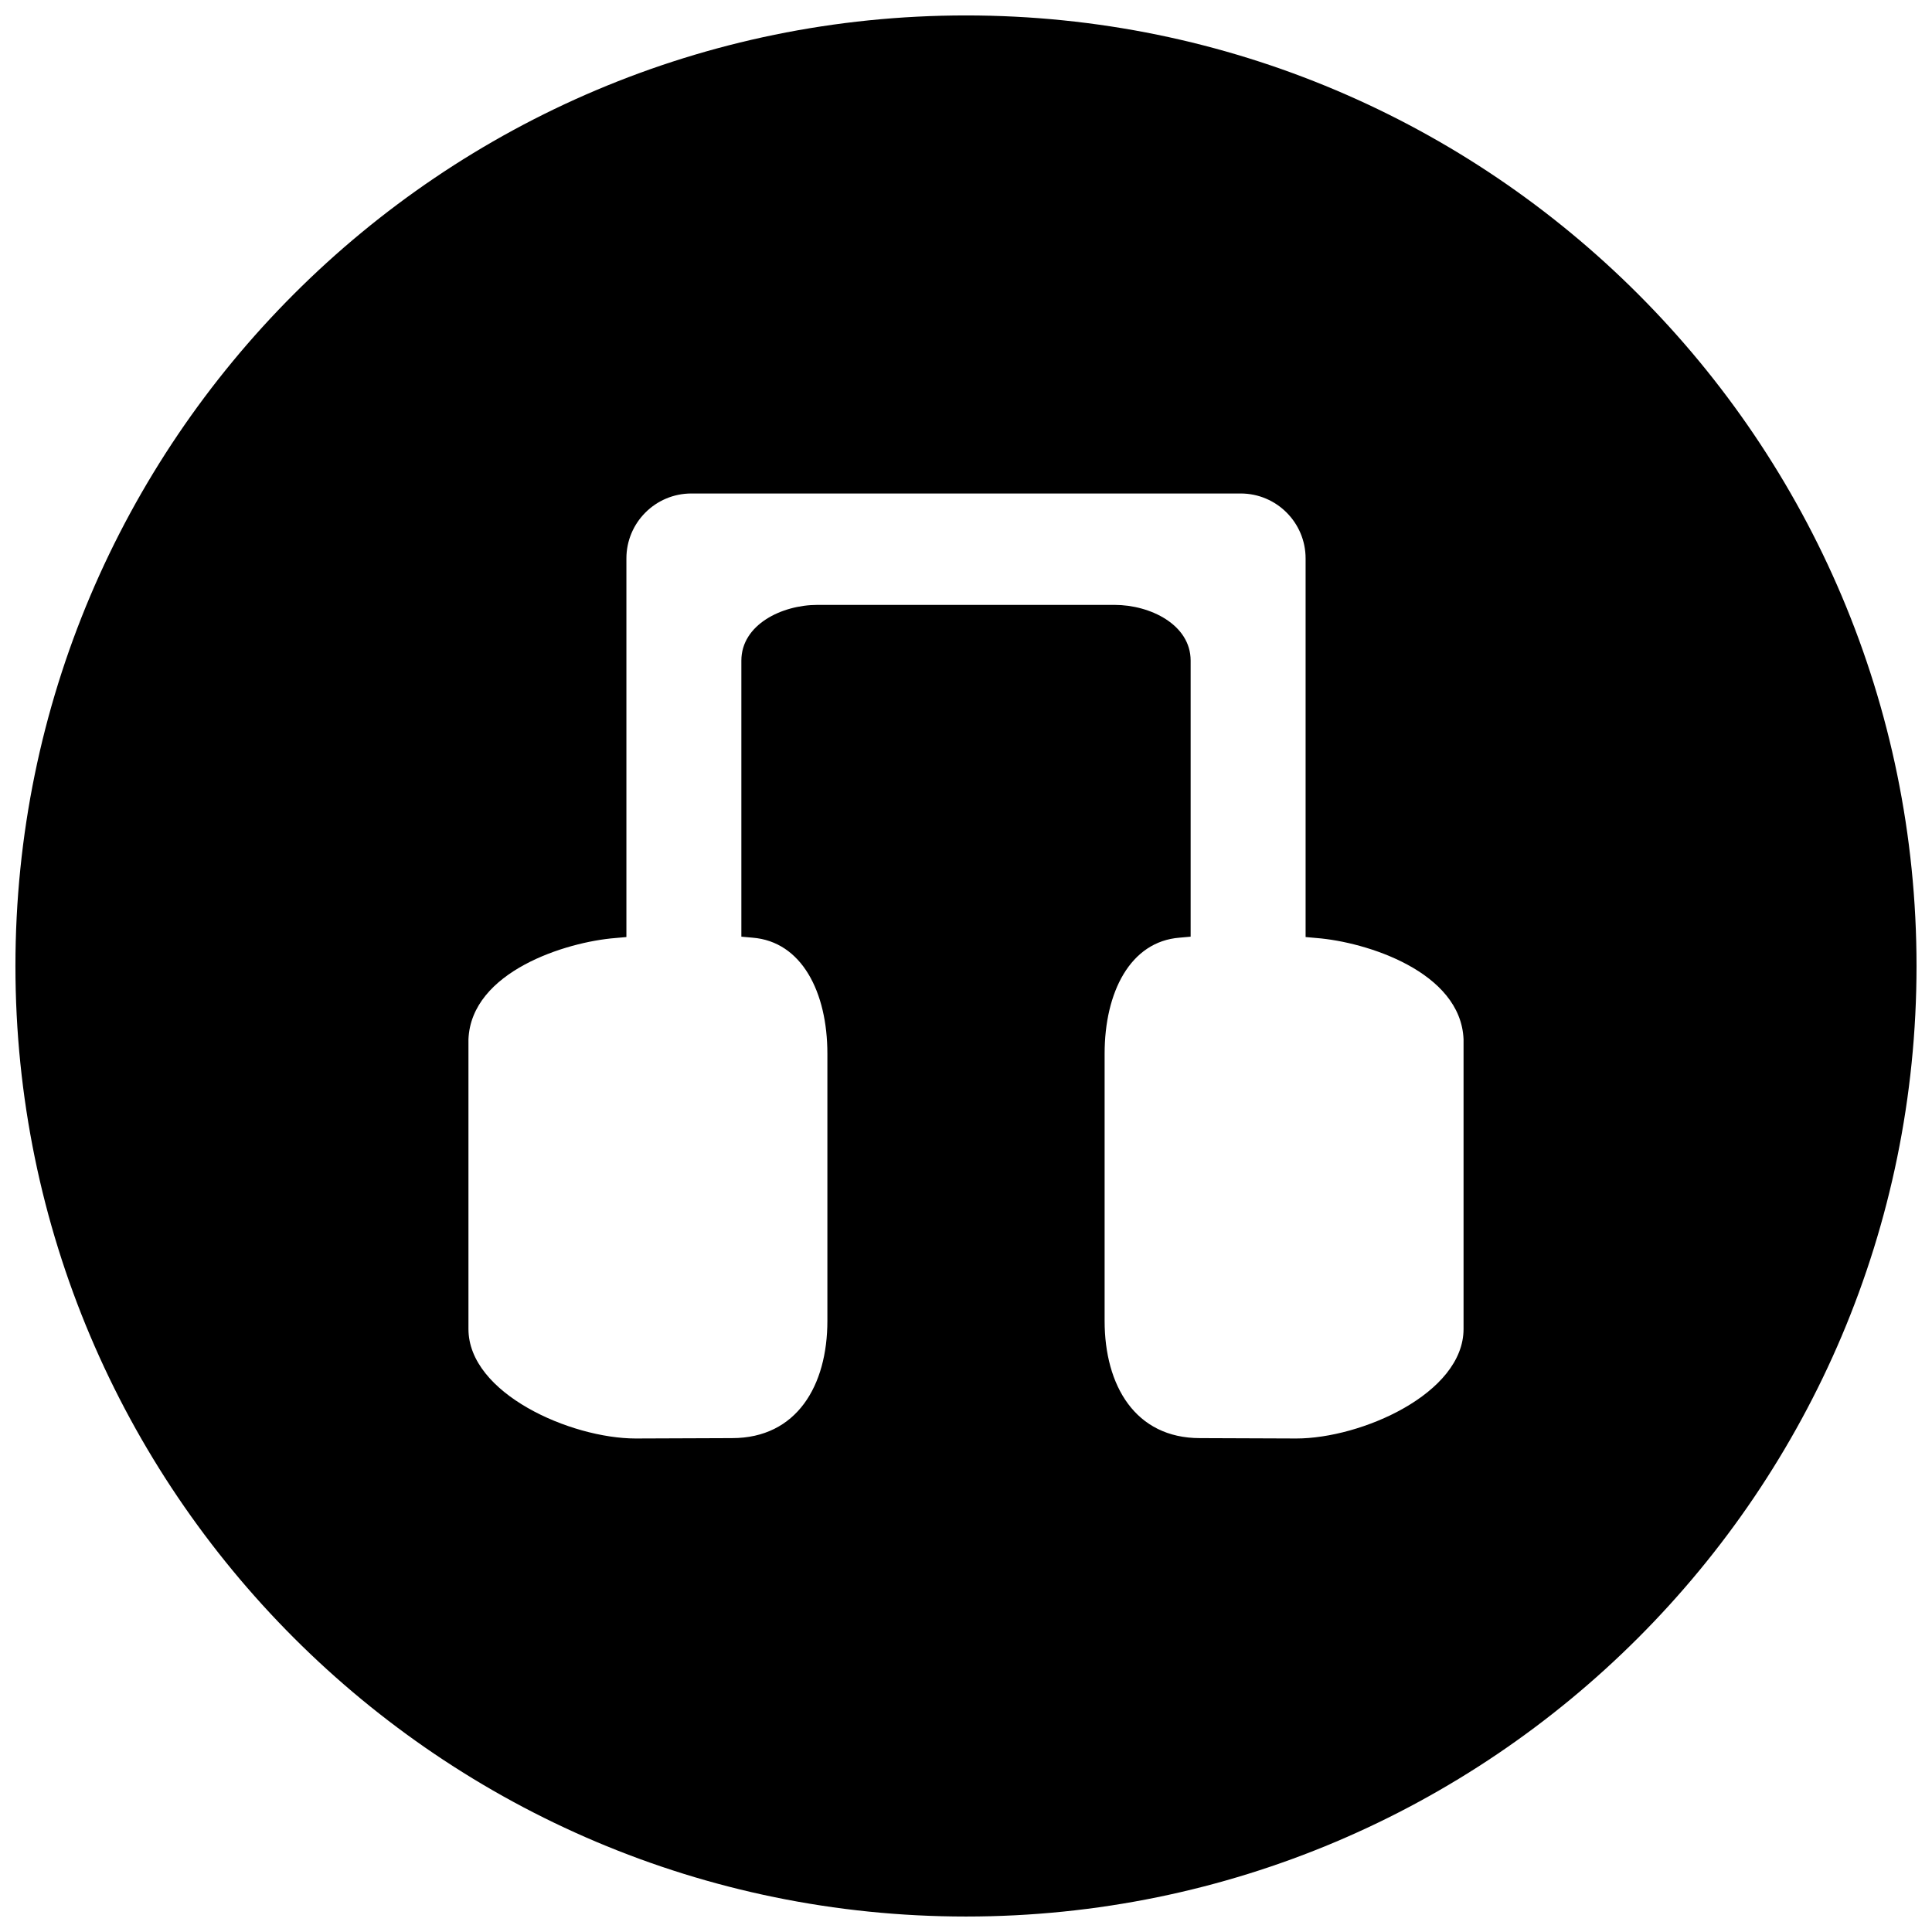 <?xml version="1.0" encoding="UTF-8"?>
<!-- Uploaded to: ICON Repo, www.iconrepo.com, Generator: ICON Repo Mixer Tools -->
<svg width="800px" height="800px" version="1.1" viewBox="144 144 512 512" xmlns="http://www.w3.org/2000/svg">
 <defs>
  <clipPath id="a">
   <path d="m148.09 148.09h503.81v503.81h-503.81z"/>
  </clipPath>
 </defs>
 <g clip-path="url(#a)">
  <path d="m148.09 400c0-139.03 112.88-251.91 251.91-251.91 139.03 0 251.9 112.88 251.9 251.91 0 139.03-112.88 251.9-251.9 251.9-139.03 0-251.91-112.88-251.91-251.9zm251.91-95.699h39.359c9.496 0 20.172 5.266 20.172 14.762v70.148 2.988 0.031c0 0.016-1.316 0.137-2.941 0.262-13.055 1.027-19.855 14.426-19.855 30.746v70.809c0 17.148 8.113 31.07 25.262 31.07l25.535 0.098c17.148 0 44.324-11.883 44.324-29.031v-76.754c-0.738-17.957-25.863-25.812-38.918-26.84-1.625-0.125-2.941-0.246-2.941-0.262v-0.035-2.984-97.32c0-9.496-7.711-17.207-17.207-17.207h-145.58c-9.496 0-17.207 7.711-17.207 17.207v97.32 2.984 0.035c0.004 0.016-1.316 0.137-2.941 0.262-13.055 1.027-38.18 8.883-38.918 26.84v76.754c0 17.133 27.129 29.008 44.277 29.031h0.047 0.008l25.527-0.098c17.148 0 25.262-13.922 25.262-31.07v-70.809c0-16.32-6.801-29.719-19.855-30.746-1.625-0.125-2.941-0.246-2.941-0.262v-0.031-2.988-70.148c0-9.496 10.68-14.762 20.172-14.762zm-63.203 220.91h-37.082zm-68.656-31.574v-69.805zm45.812-218.86m149.25 250.43h37.082zm68.656-31.574v-69.805z" fill-rule="evenodd"/>
 </g>
</svg>